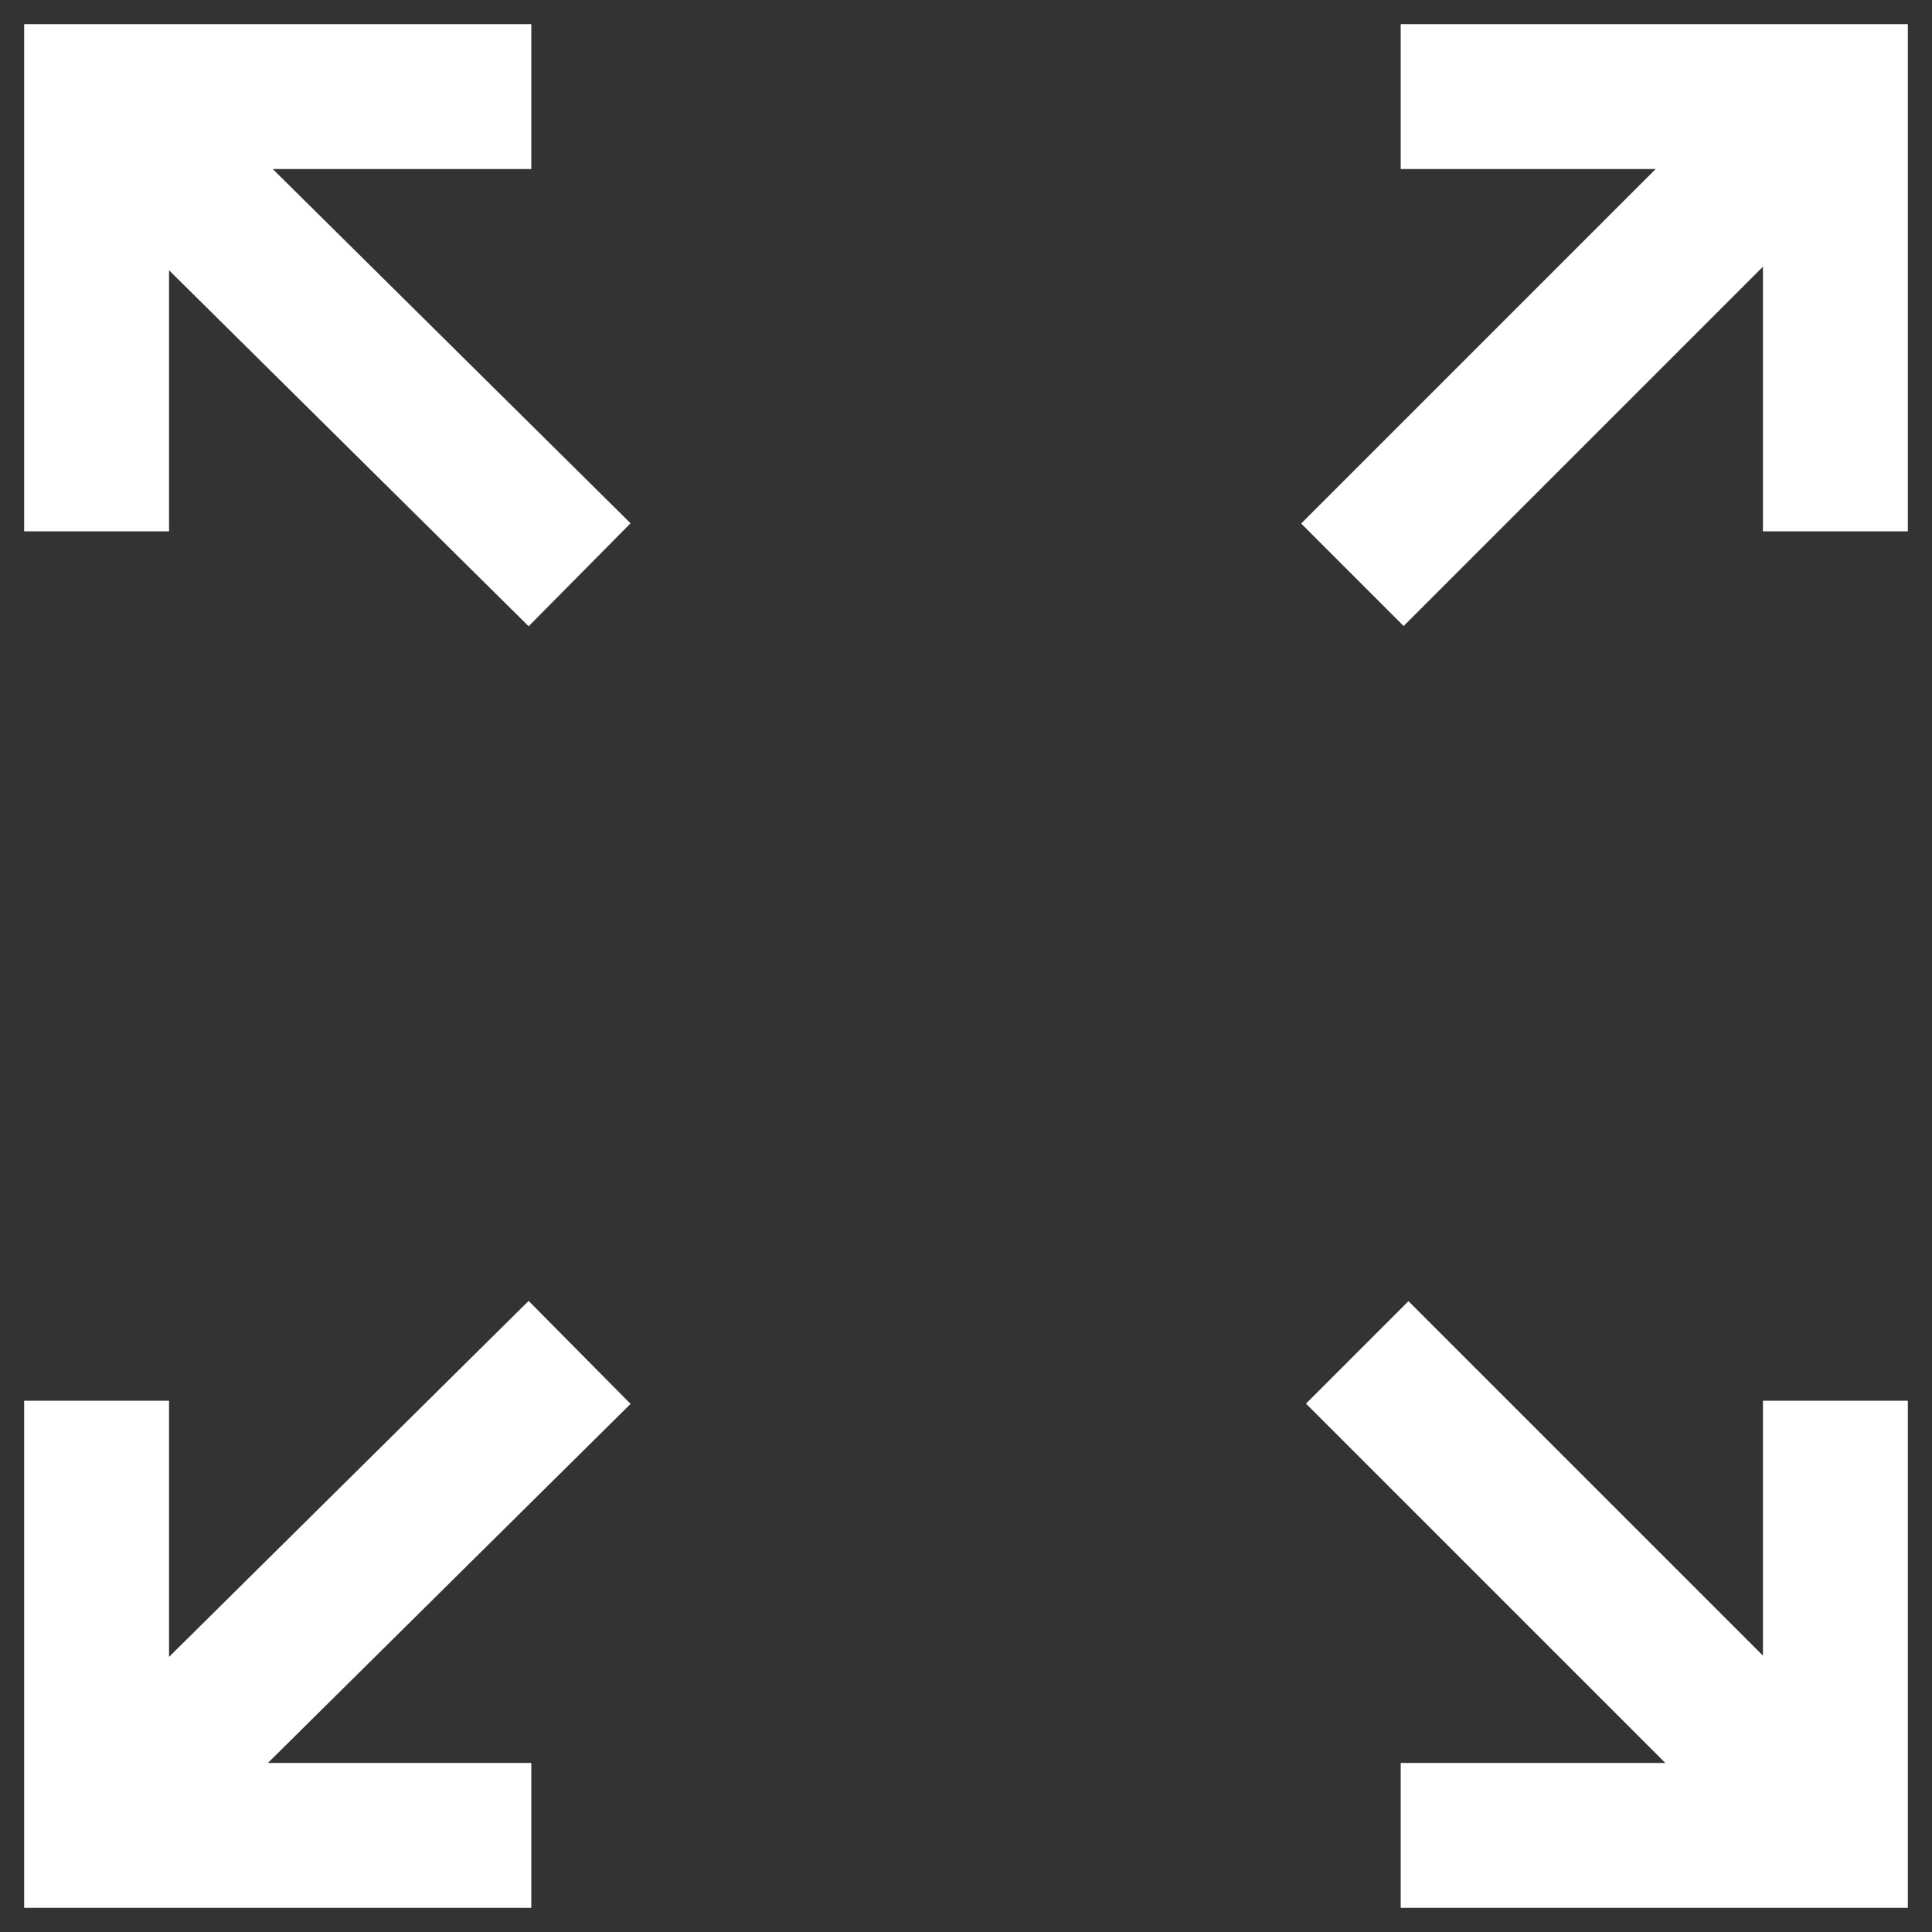 <svg width="20" height="20" viewBox="0 0 20 20" fill="none" xmlns="http://www.w3.org/2000/svg">
<rect x="0" y="0" width="20" height="20" fill="#333333" stroke="none"/>
<path d="M1 1L6 5.95M1 18.95L6 14M19 18.95L14.05 14M18.95 1L14 5.95M14.5 1H19V5.5M19 14.5V19H14.5M5.5 19H1V14.5M1 5.5V1H5.5" stroke="white" stroke-width="1.5" strokeLinecap="round" strokeLinejoin="round"/>
</svg>
